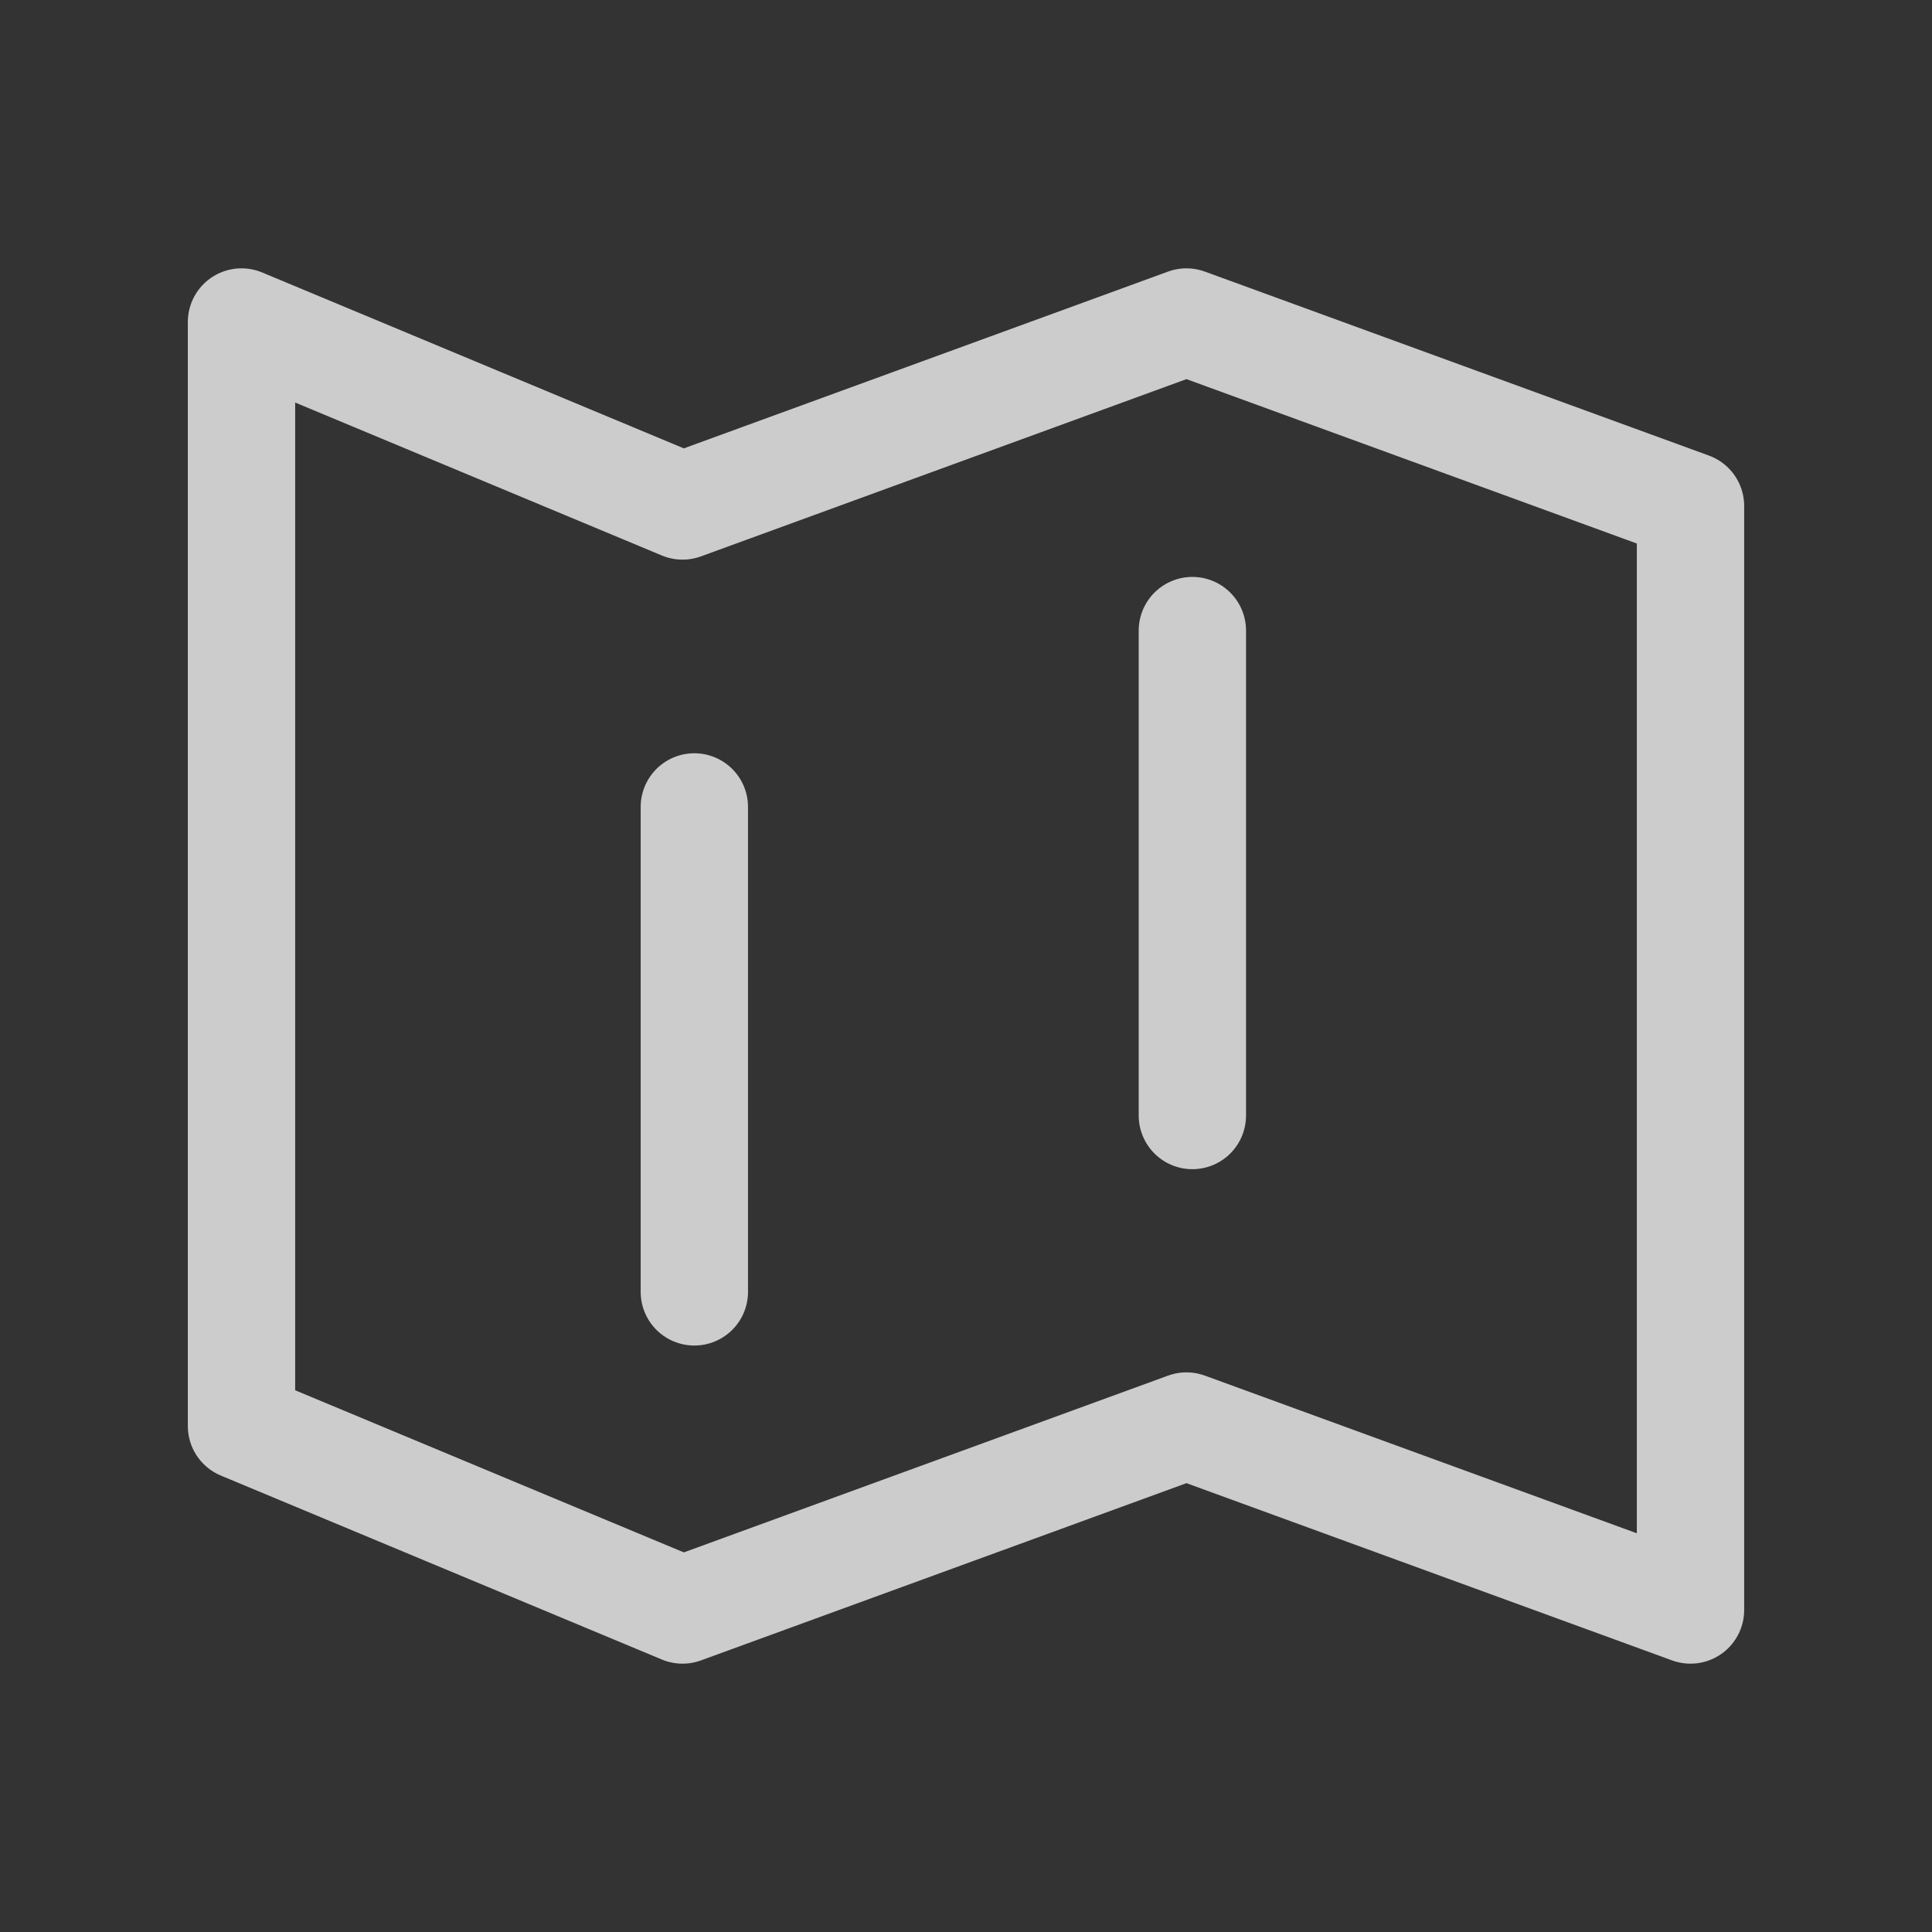 <svg width="18" height="18" viewBox="0 0 18 18" fill="none" xmlns="http://www.w3.org/2000/svg">
<rect x="0" y="0" width="18" height="18" fill="#333333" stroke="none"/>
<g opacity="0.75">
<path d="M6.469 12.036V7.518M11.109 10.393V5.875M2.25 13.286V3L6.359 4.714L11.054 3L15.75 4.714V15L11.054 13.286L6.359 15L2.25 13.286Z" stroke="white" stroke-linecap="round" stroke-linejoin="round"/>
</g>
</svg>

